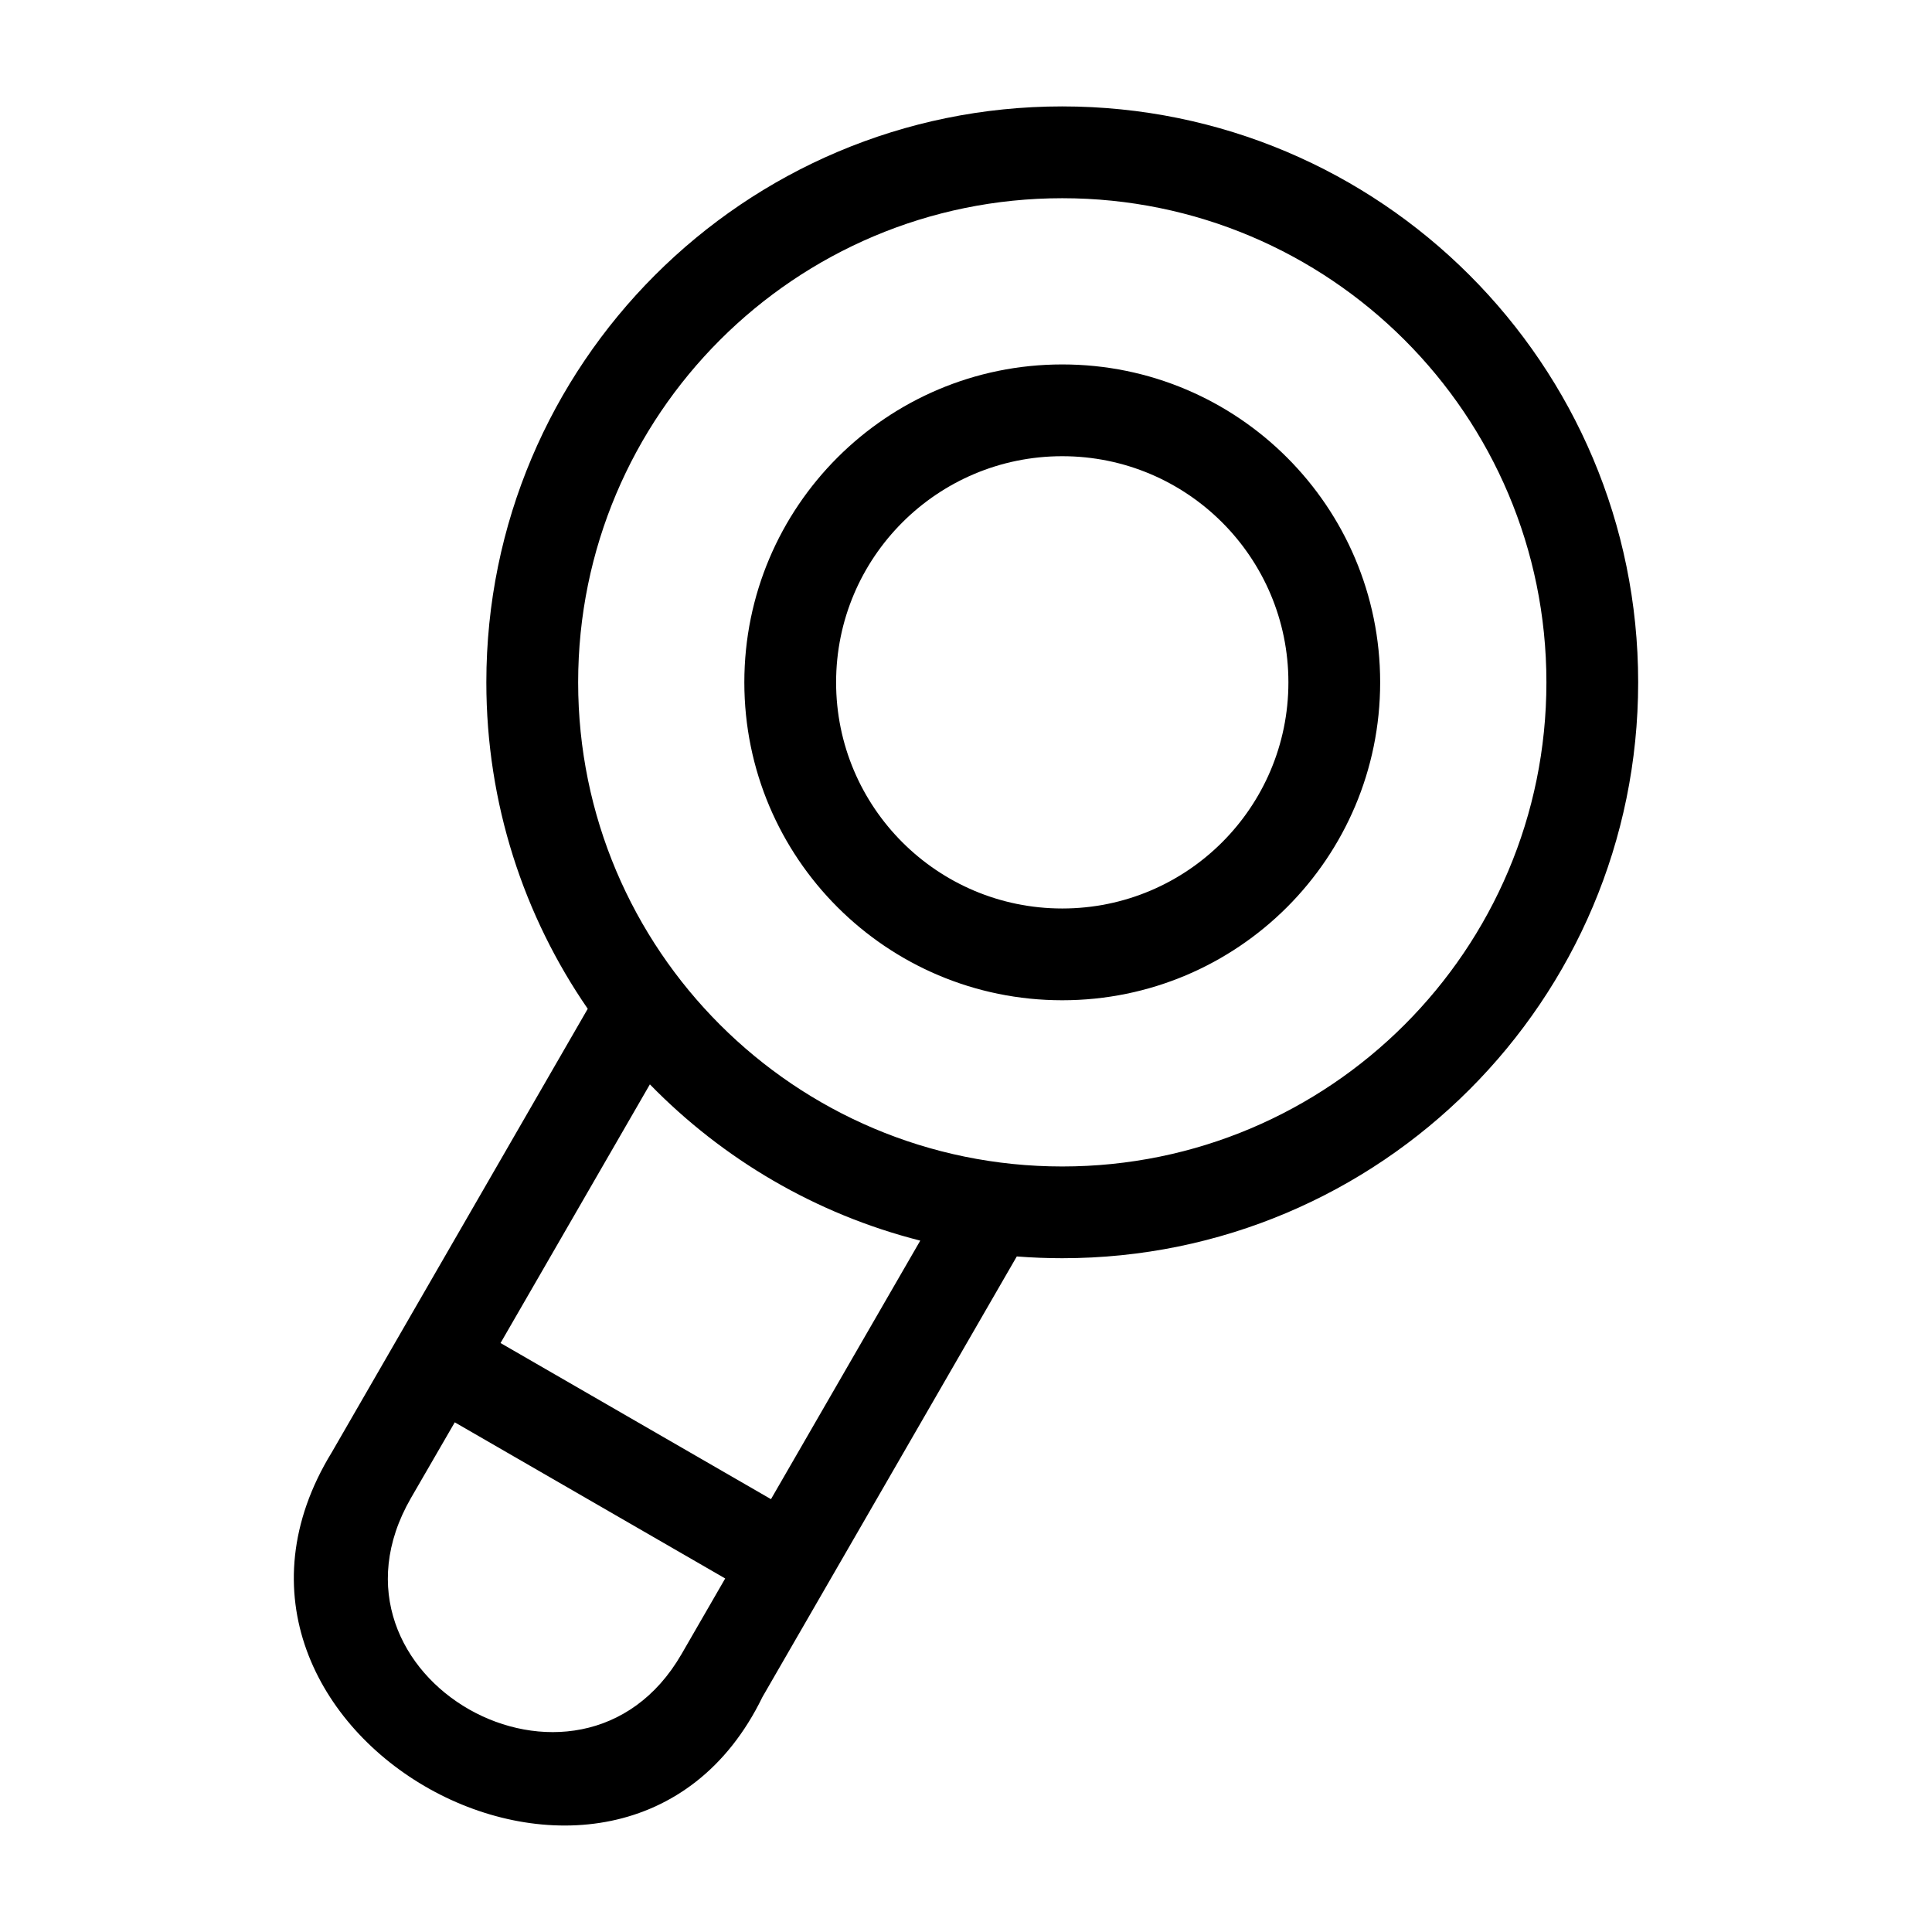 <?xml version="1.0" encoding="UTF-8"?>
<!-- Uploaded to: ICON Repo, www.svgrepo.com, Generator: ICON Repo Mixer Tools -->
<svg fill="#000000" width="800px" height="800px" version="1.1" viewBox="144 144 512 512" xmlns="http://www.w3.org/2000/svg">
 <path d="m425.51 172.2c84.289 0 152.62 68.336 152.62 152.62 0 84.297-68.332 152.62-152.62 152.62-4.059 0-8.074-0.16-12.051-0.469l-67.414 116.77c-37.395 76.91-159.8 9.656-114.1-64.891l67.812-117.51c-16.945-24.586-26.871-54.395-26.871-86.52 0-84.289 68.332-152.62 152.62-152.62zm0 68.379c46.527 0 84.246 37.719 84.246 84.246 0 46.535-37.719 84.254-84.246 84.254-46.535 0-84.254-37.719-84.254-84.254 0-46.527 37.719-84.246 84.254-84.246zm0 24.32c-33.102 0-59.934 26.832-59.934 59.93 0 33.102 26.836 59.93 59.934 59.93 33.098 0 59.93-26.832 59.93-59.93s-26.832-59.93-59.93-59.93zm-148.86 235.02 71.668 41.375 39.559-68.516c-27.672-7.016-52.316-21.582-71.652-41.41l-39.578 68.551zm47.945 82.469 11.59-20.078-71.668-41.379-11.617 20.07c-27.438 47.641 44.75 87.973 71.691 41.387zm100.92-385.86c-70.863 0-128.3 57.441-128.3 128.3s57.441 128.3 128.3 128.3c70.859 0 128.3-57.445 128.3-128.3s-57.441-128.3-128.3-128.3z"/>
</svg>